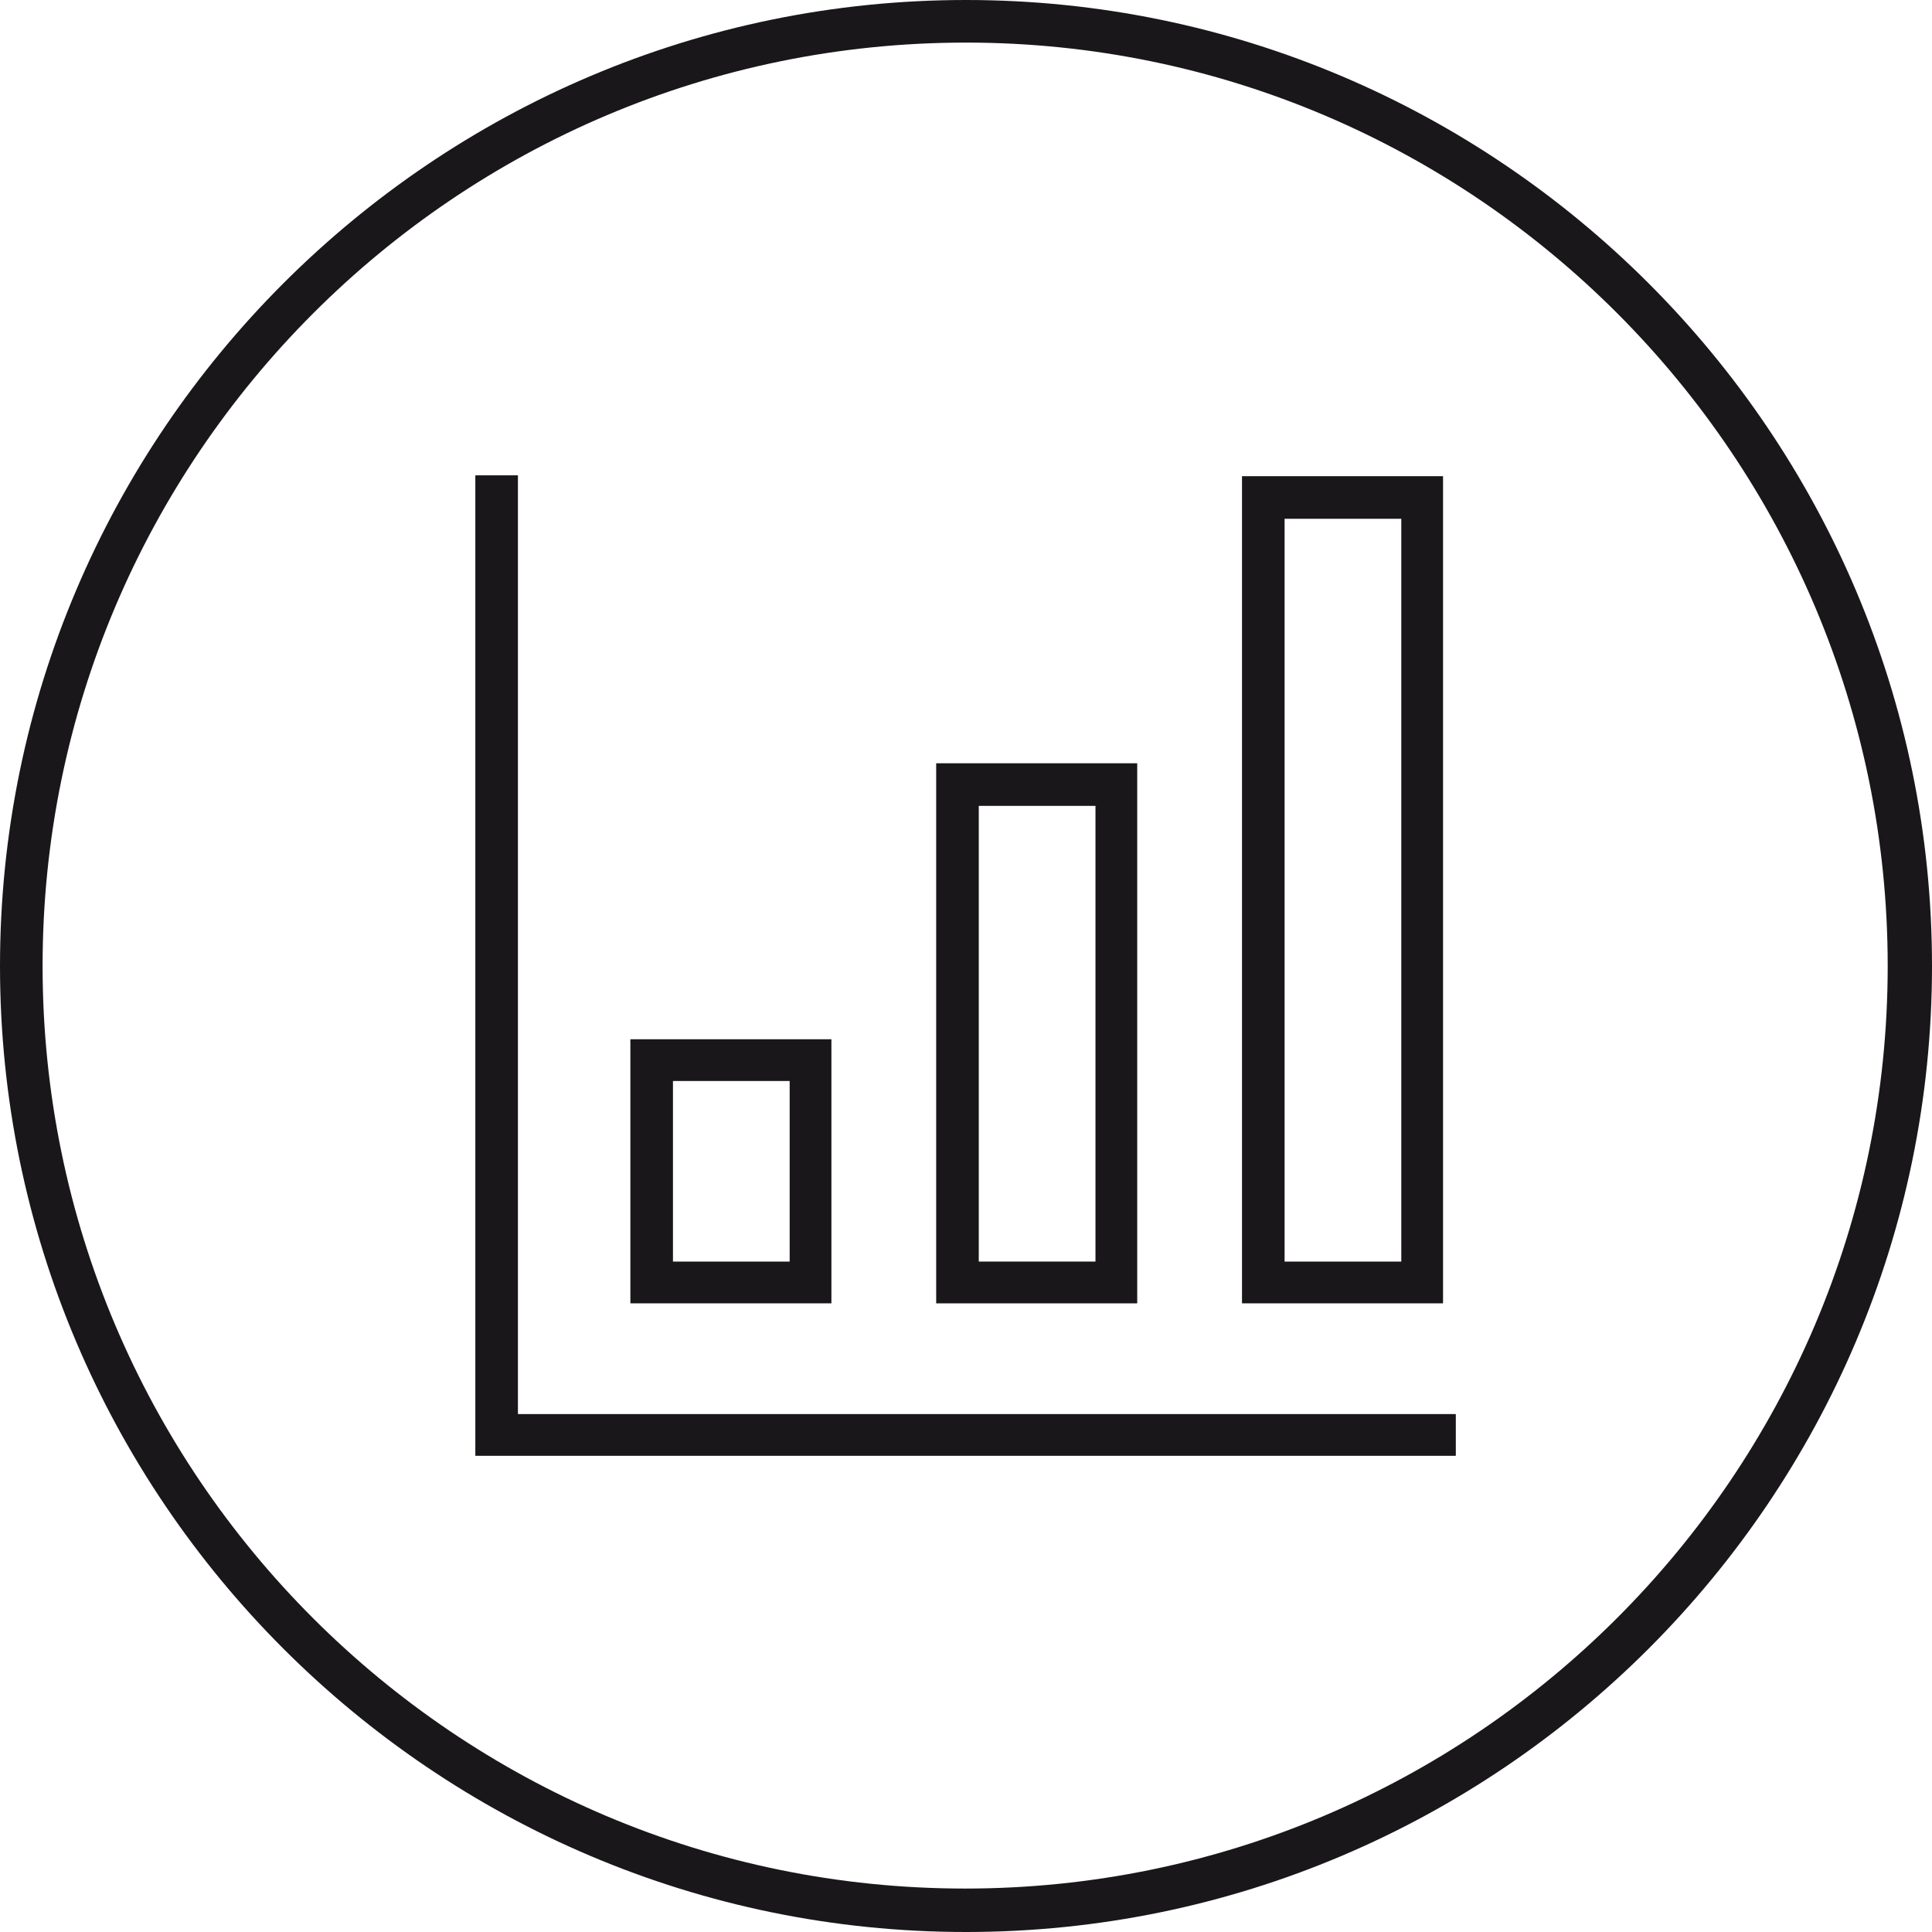 <?xml version="1.0" encoding="UTF-8"?> <svg xmlns="http://www.w3.org/2000/svg" xmlns:xlink="http://www.w3.org/1999/xlink" version="1.1" id="a" x="0px" y="0px" viewBox="0 0 226.8 226.8" style="enable-background:new 0 0 226.8 226.8;" xml:space="preserve"> <style type="text/css"> .st0{fill:#1A171B;} </style> <path class="st0" d="M113.4,226.8C50.9,226.8,0,175.9,0,113.4S50.9,0,113.4,0s113.4,50.9,113.4,113.4S175.9,226.8,113.4,226.8 L113.4,226.8L113.4,226.8z M113.4,5C53.6,5,5,53.6,5,113.4s48.6,108.3,108.3,108.3s108.3-48.6,108.3-108.3S173.1,5,113.4,5 C113.4,5,113.4,5,113.4,5z"></path> <polygon class="st0" points="170.9,170.9 55.8,170.9 55.8,55.8 60.8,55.8 60.8,166 170.9,166 "></polygon> <path class="st0" d="M92.7,126.9v21.2H79v-21.2L92.7,126.9 M97.6,122H74V153h23.6L97.6,122C97.6,122,97.6,122,97.6,122z"></path> <path class="st0" d="M128.6,94.6v53.5h-13.7V94.6L128.6,94.6 M133.5,89.6h-23.6V153h23.6V89.6L133.5,89.6z"></path> <path class="st0" d="M164.5,60.9v87.2h-13.7V60.9H164.5 M169.4,55.9h-23.6V153h23.6V55.9L169.4,55.9z"></path> </svg> 